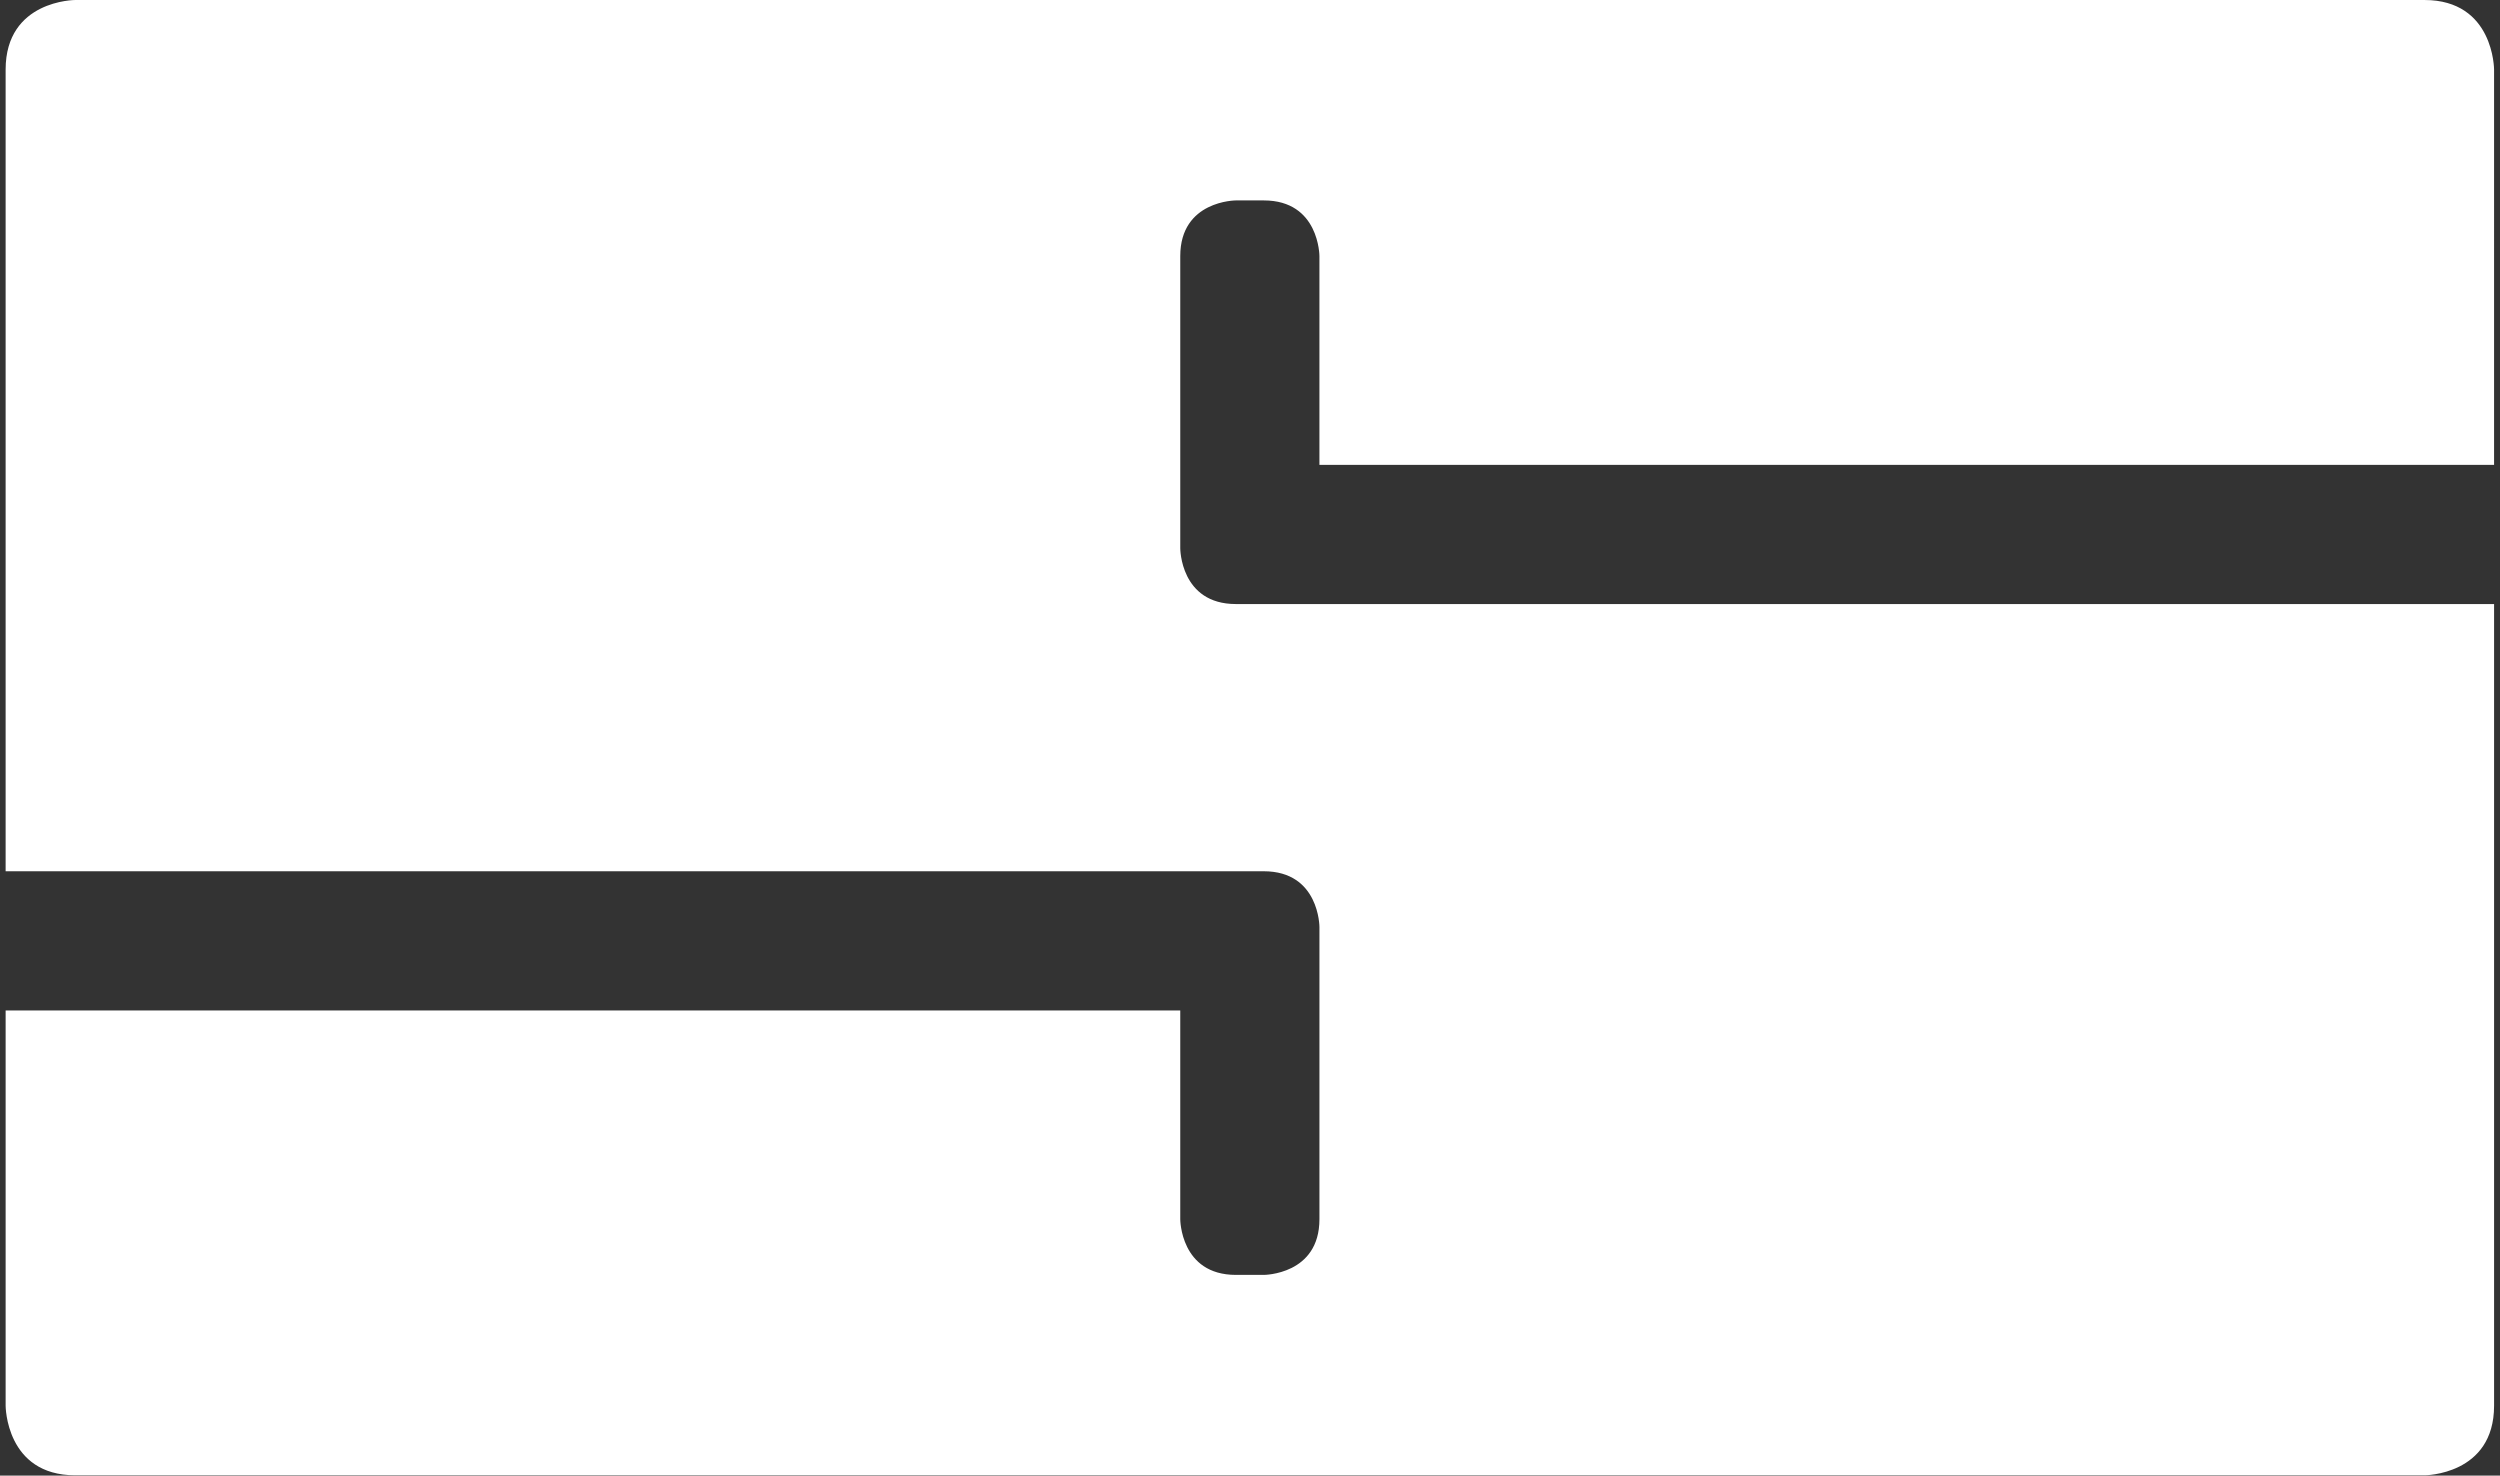 <?xml version="1.0" encoding="utf-8"?>
<!-- Generator: Adobe Illustrator 16.0.0, SVG Export Plug-In . SVG Version: 6.00 Build 0)  -->
<!DOCTYPE svg PUBLIC "-//W3C//DTD SVG 1.1//EN" "http://www.w3.org/Graphics/SVG/1.1/DTD/svg11.dtd">
<svg version="1.1" id="Ebene_1" xmlns="http://www.w3.org/2000/svg" xmlns:xlink="http://www.w3.org/1999/xlink" x="0px" y="0px"
	 width="284.782px" height="168.09px" viewBox="0 0 284.782 168.09" enable-background="new 0 0 284.782 168.09"
	 xml:space="preserve">
<rect x="0" y="0" width="284.782" height="168.09" fill="#333333" stroke="none"/>
<g>
	<defs>
		<rect id="SVGID_1_" x="0.642" width="283.465" height="168.057"/>
	</defs>
	<clipPath id="SVGID_2_">
		<use xlink:href="#SVGID_1_"  overflow="visible"/>
	</clipPath>
	<path clip-path="url(#SVGID_2_)" fill="#FFFFFF" d="M134.447,59.295V29.173c0-6.342,6.341-6.342,6.341-6.342h3.171
		c6.341,0,6.341,6.342,6.341,6.342v23.781h133.807V7.928c0,0,0-7.927-7.928-7.927H8.568c0,0-7.927,0-7.927,7.927v91.32h140.148h3.17
		c6.342,0,6.342,6.342,6.342,6.342v3.172v30.123c0,6.342-6.342,6.342-6.342,6.342h-3.17c-6.342,0-6.342-6.342-6.342-6.342v-23.781
		H0.641v45.025c0,0,0,7.926,7.927,7.926h267.611c0,0,7.928,0,7.928-7.926v-91.32H143.959h-3.171c-6.341,0-6.341-6.342-6.341-6.342
		V59.295z"/>
</g>
</svg>
